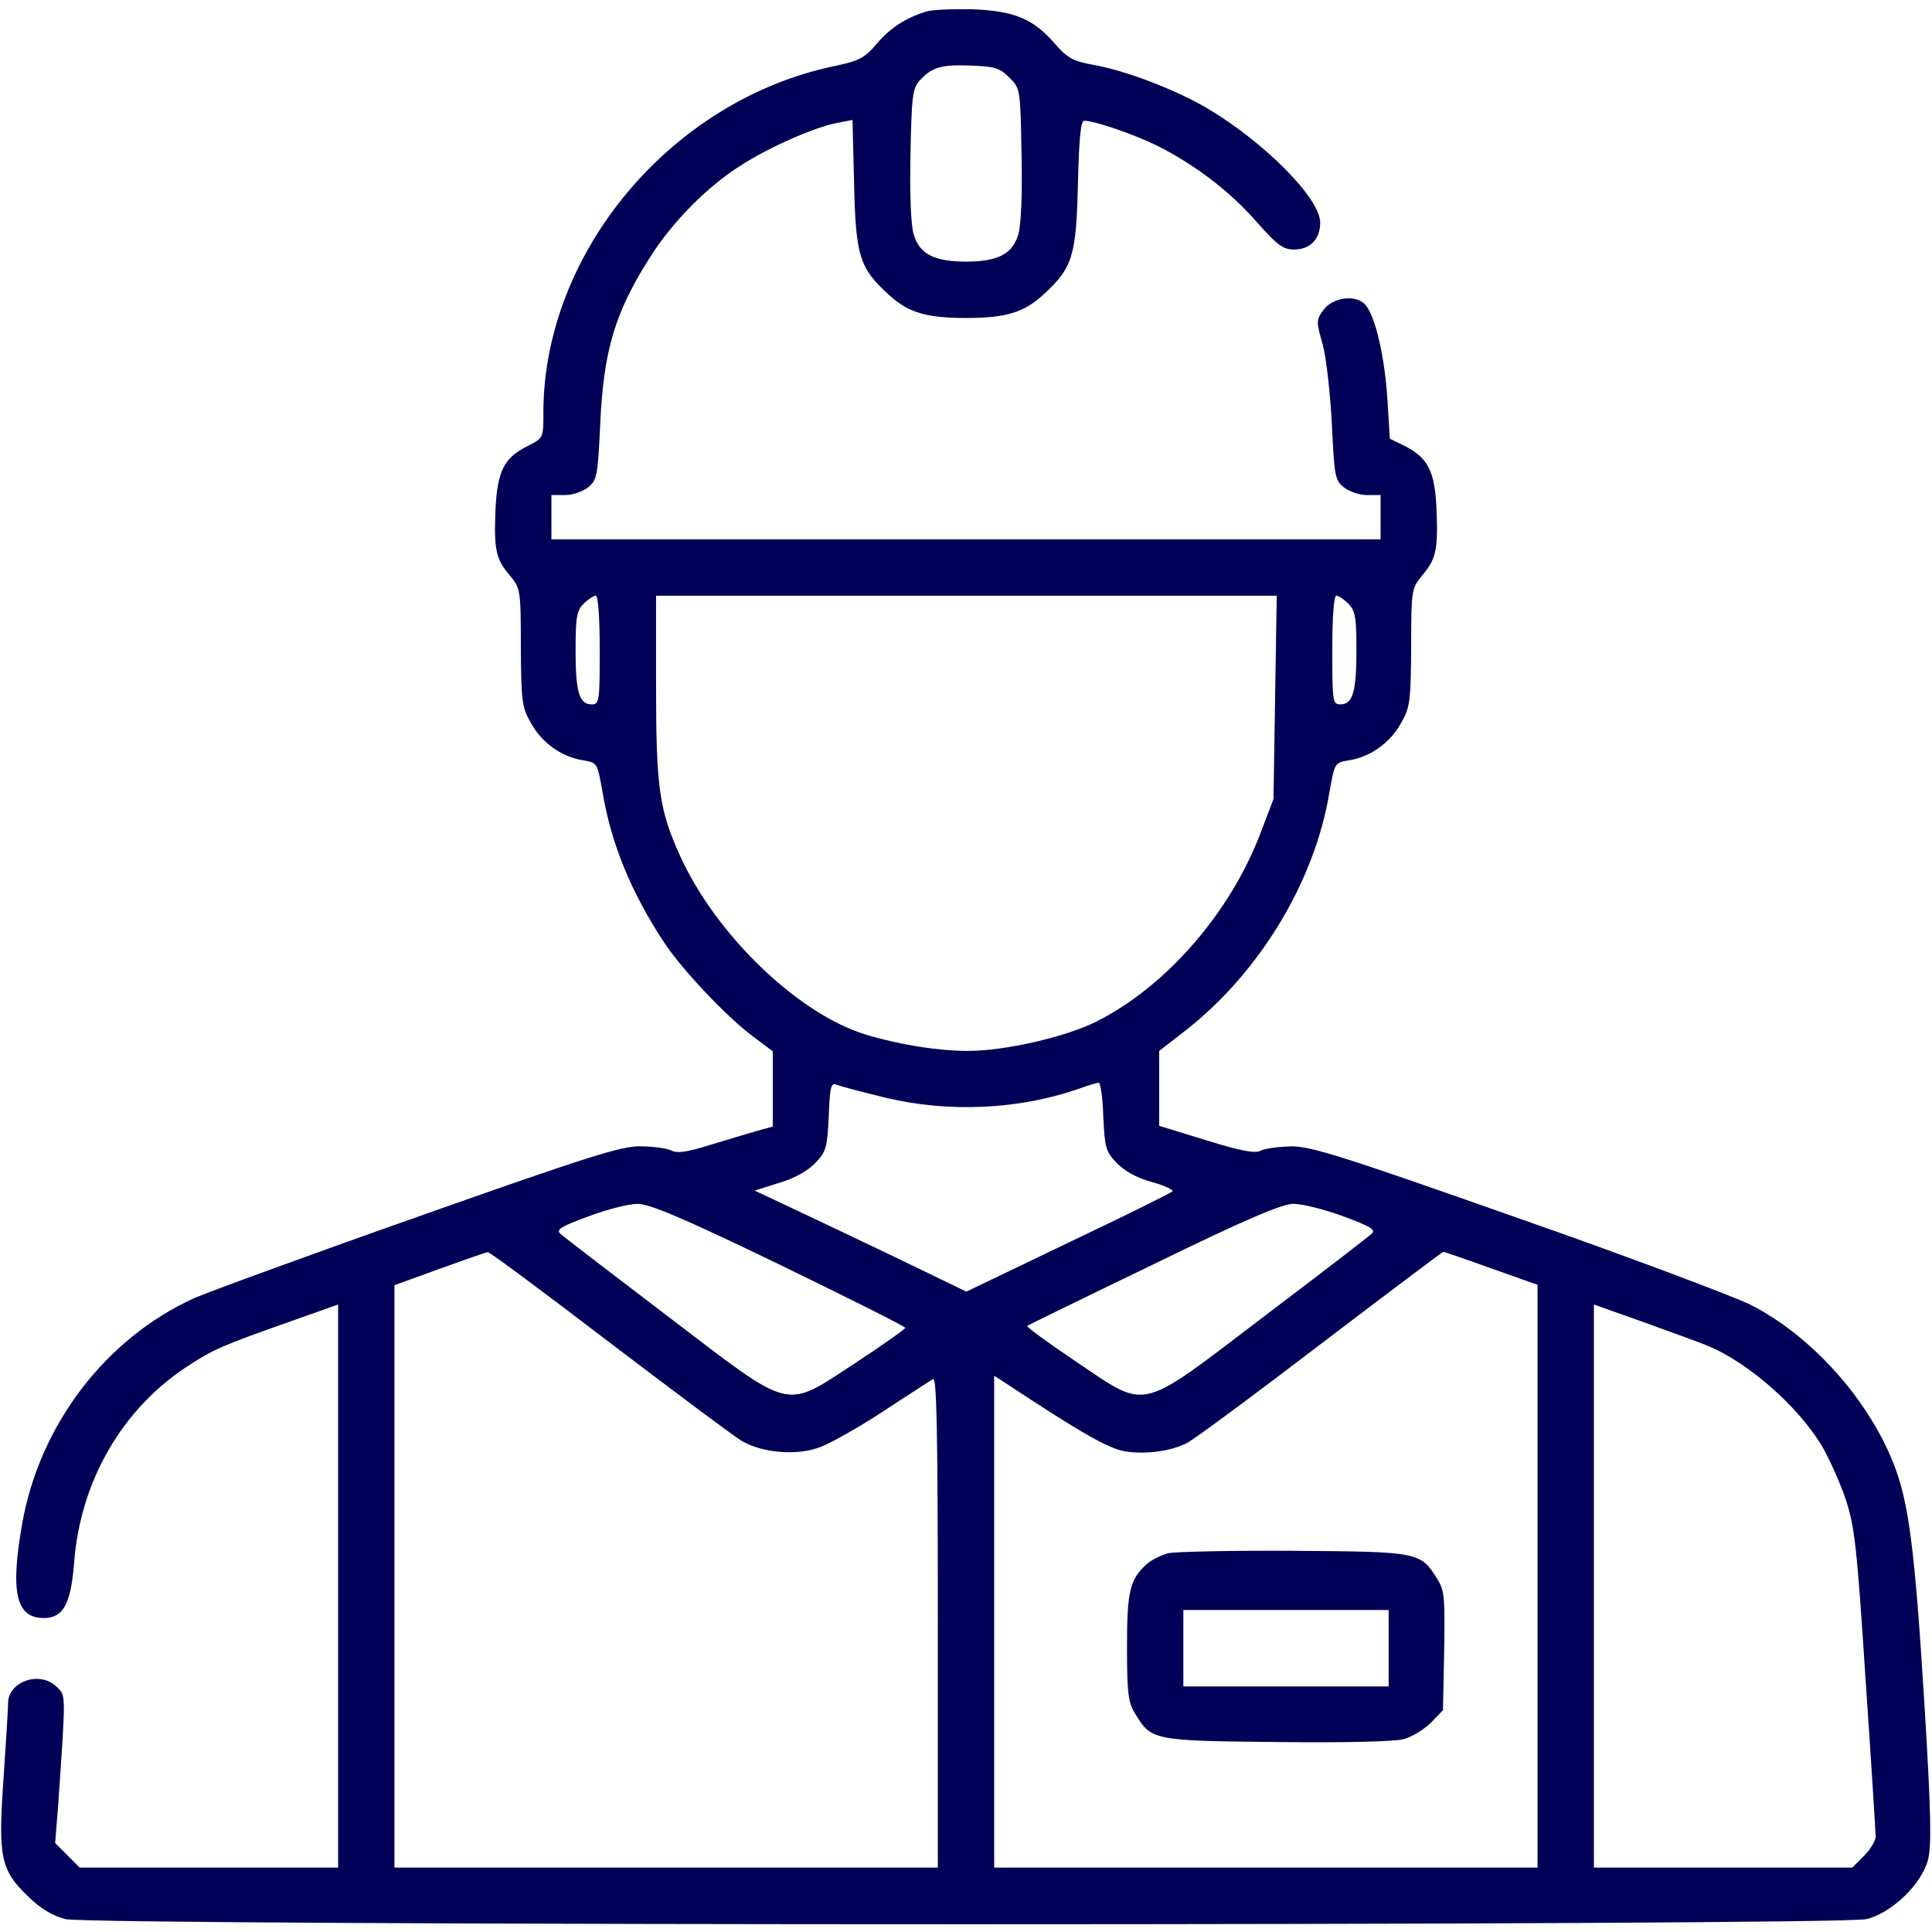 <?xml version="1.0" standalone="no"?>
<!DOCTYPE svg PUBLIC "-//W3C//DTD SVG 20010904//EN"
 "http://www.w3.org/TR/2001/REC-SVG-20010904/DTD/svg10.dtd">
<svg version="1.0" xmlns="http://www.w3.org/2000/svg"
 width="480pt" height="480pt" viewBox="0 0 480 480"
 preserveAspectRatio="xMidYMid meet">

<g transform="translate(0,480) scale(0.1,-0.1)"
fill="#010057" stroke="none">
<path d="M2300 4771 c-51 -16 -89 -41 -122 -80 -30 -35 -43 -42 -104 -55 -406
-84 -724 -463 -724 -862 0 -62 0 -62 -37 -81 -61 -30 -77 -62 -82 -159 -4
-101 1 -123 36 -164 26 -32 27 -35 27 -179 1 -136 3 -149 26 -189 27 -48 76
-83 129 -91 35 -6 35 -6 48 -79 21 -127 71 -249 152 -372 45 -69 159 -189 223
-236 l48 -36 0 -93 0 -94 -37 -10 c-21 -6 -74 -22 -117 -35 -60 -19 -84 -22
-99 -14 -11 5 -45 10 -76 10 -47 1 -132 -26 -556 -176 -275 -97 -523 -188
-552 -201 -221 -100 -385 -316 -428 -561 -30 -171 -15 -234 54 -234 48 0 67
35 75 136 15 204 120 385 284 491 63 41 84 50 248 108 l124 44 0 -700 0 -699
-321 0 -321 0 -30 30 -31 31 7 87 c20 292 20 278 -3 301 -41 41 -121 14 -121
-41 0 -13 -5 -95 -11 -183 -14 -199 -8 -230 60 -296 33 -32 62 -49 94 -57 66
-17 4408 -17 4474 0 63 15 137 87 153 147 9 36 8 113 -9 390 -24 388 -39 500
-77 596 -65 163 -206 318 -356 394 -46 22 -308 121 -583 217 -431 152 -508
176 -557 176 -31 -1 -66 -5 -76 -11 -14 -7 -48 -1 -135 26 l-117 36 0 93 0 93
58 45 c188 144 328 373 365 598 13 73 13 73 48 79 53 8 102 43 129 91 23 40
25 53 26 189 0 144 1 147 27 179 35 41 40 63 36 164 -4 96 -21 129 -81 159
l-35 17 -6 98 c-7 107 -30 207 -55 235 -23 26 -80 19 -104 -13 -18 -25 -18
-29 -2 -85 9 -33 19 -122 23 -199 6 -129 8 -140 30 -157 13 -10 38 -19 57 -19
l34 0 0 -55 0 -55 -1030 0 -1030 0 0 55 0 55 34 0 c19 0 44 9 57 19 22 18 24
28 30 152 8 189 37 284 126 423 55 86 140 172 222 224 69 45 186 97 243 107
l36 7 4 -159 c4 -179 13 -209 87 -276 48 -44 93 -57 191 -57 98 0 143 13 191
57 74 67 83 97 87 276 3 116 7 157 16 157 26 0 124 -34 181 -62 93 -47 178
-111 246 -188 52 -59 67 -70 94 -70 40 0 65 26 65 67 0 60 -138 199 -279 283
-78 46 -201 94 -285 109 -50 9 -64 17 -94 51 -54 63 -101 83 -207 87 -49 1
-101 -1 -115 -6z m208 -164 c27 -27 27 -28 30 -190 2 -100 -1 -176 -8 -199
-14 -49 -51 -68 -130 -68 -79 0 -116 19 -130 68 -7 23 -10 99 -8 198 3 145 5
164 23 184 30 33 53 40 128 37 58 -2 71 -6 95 -30z m-1018 -1422 c0 -128 -1
-135 -20 -135 -31 0 -40 31 -40 134 0 83 3 99 20 116 11 11 25 20 30 20 6 0
10 -52 10 -135z m1678 -117 l-4 -253 -32 -84 c-75 -198 -234 -381 -406 -468
-76 -39 -229 -74 -321 -74 -73 0 -169 15 -252 40 -168 50 -374 247 -464 446
-51 113 -59 168 -59 418 l0 227 771 0 771 0 -4 -252z m182 232 c17 -17 20 -33
20 -116 0 -103 -9 -134 -40 -134 -19 0 -20 7 -20 135 0 83 4 135 10 135 6 0
19 -9 30 -20z m-1151 -1227 c159 -38 334 -30 484 23 22 8 43 14 47 14 4 0 10
-38 11 -84 4 -78 6 -87 34 -116 20 -20 50 -37 88 -47 32 -9 54 -20 50 -23 -4
-4 -121 -62 -260 -128 l-252 -121 -178 86 c-98 47 -216 103 -263 125 l-85 40
60 19 c38 11 72 30 90 49 28 29 30 38 34 116 3 74 5 85 20 79 9 -4 63 -18 120
-32z m-264 -414 c173 -84 315 -155 314 -158 0 -3 -55 -42 -122 -86 -181 -118
-153 -125 -467 114 -140 107 -261 199 -268 206 -11 10 2 18 70 43 45 17 100
31 121 31 29 1 112 -34 352 -150z m1400 120 c70 -26 84 -34 73 -44 -7 -7 -128
-100 -268 -206 -316 -240 -286 -233 -468 -111 -68 46 -122 85 -120 88 3 2 144
71 314 153 221 108 319 150 346 150 20 1 76 -13 123 -30z m-1821 -314 c162
-123 310 -234 329 -245 49 -29 133 -37 190 -17 25 8 96 48 159 89 62 41 119
77 126 82 9 6 12 -118 12 -603 l0 -611 -675 0 -675 0 0 724 0 723 113 41 c61
22 115 41 119 41 4 1 140 -100 302 -224z m2190 184 l116 -41 0 -724 0 -724
-675 0 -675 0 0 611 0 611 28 -18 c183 -121 257 -164 298 -170 52 -8 115 1
153 21 15 7 164 117 330 244 167 127 305 231 307 231 1 0 55 -18 118 -41z
m540 -193 c100 -42 221 -148 281 -246 18 -30 45 -90 60 -133 23 -71 28 -113
50 -450 14 -205 25 -380 25 -390 0 -10 -13 -32 -29 -48 l-29 -29 -321 0 -321
0 0 699 0 700 124 -44 c69 -25 141 -51 160 -59z"/>
<path d="M2902 941 c-18 -5 -42 -17 -53 -27 -42 -38 -49 -67 -49 -206 0 -114
3 -138 20 -165 40 -67 44 -68 351 -71 171 -2 292 1 316 7 22 6 52 25 68 41
l30 31 3 147 c2 132 1 150 -17 179 -42 67 -45 68 -356 70 -154 1 -295 -2 -313
-6z m548 -236 l0 -95 -255 0 -255 0 0 95 0 95 255 0 255 0 0 -95z"/>
</g>
</svg>
